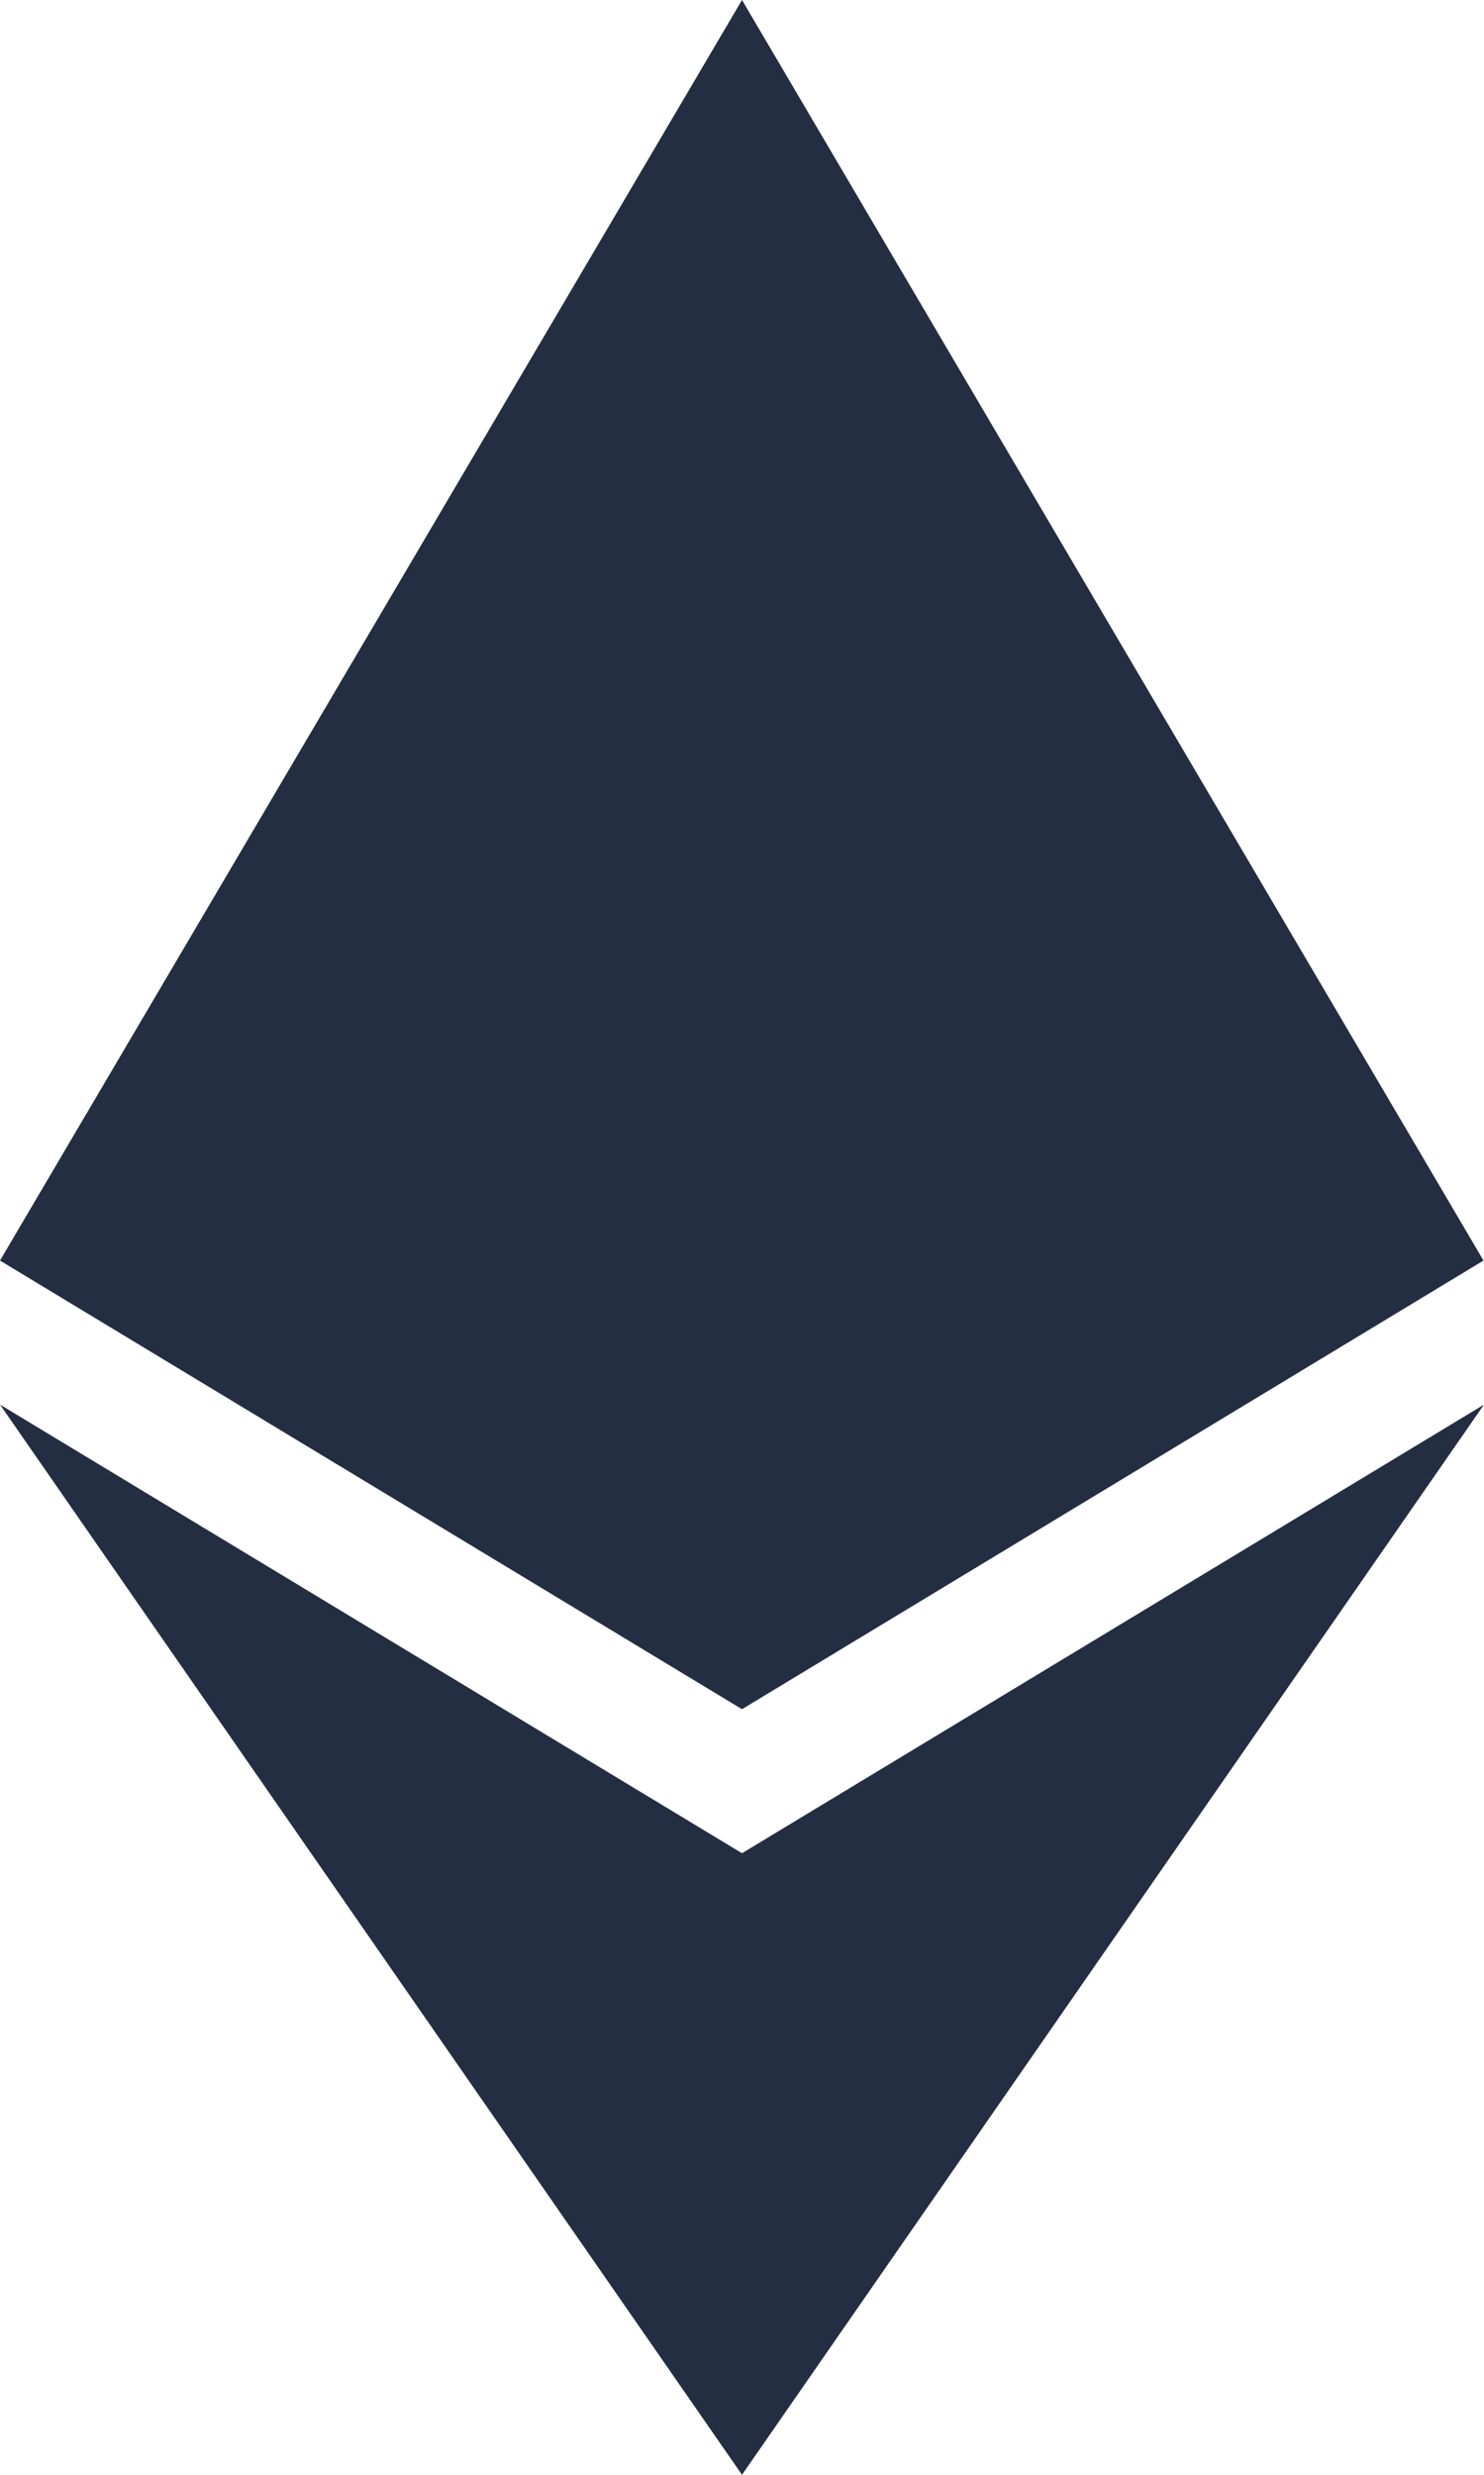 <?xml version="1.0" encoding="UTF-8"?>
<svg width="15px" height="25px" viewBox="0 0 15 25" version="1.1" xmlns="http://www.w3.org/2000/svg" xmlns:xlink="http://www.w3.org/1999/xlink">
    <title>ethereum</title>
    <g id="Page-1" stroke="none" stroke-width="1" fill="none" fill-rule="evenodd">
        <g id="Light-theme---Diseño-3" transform="translate(-789, -1061)" fill="#242E42" fill-rule="nonzero">
            <g id="ethereum" transform="translate(789, 1061)">
                <path d="M14.995,12.734 L7.5,17.266 L0,12.734 L7.5,0 L14.995,12.734 Z M7.5,18.721 L0,14.189 L7.5,25 L15,14.189 L7.5,18.721 L7.5,18.721 Z" id="Shape"></path>
            </g>
        </g>
    </g>
</svg>